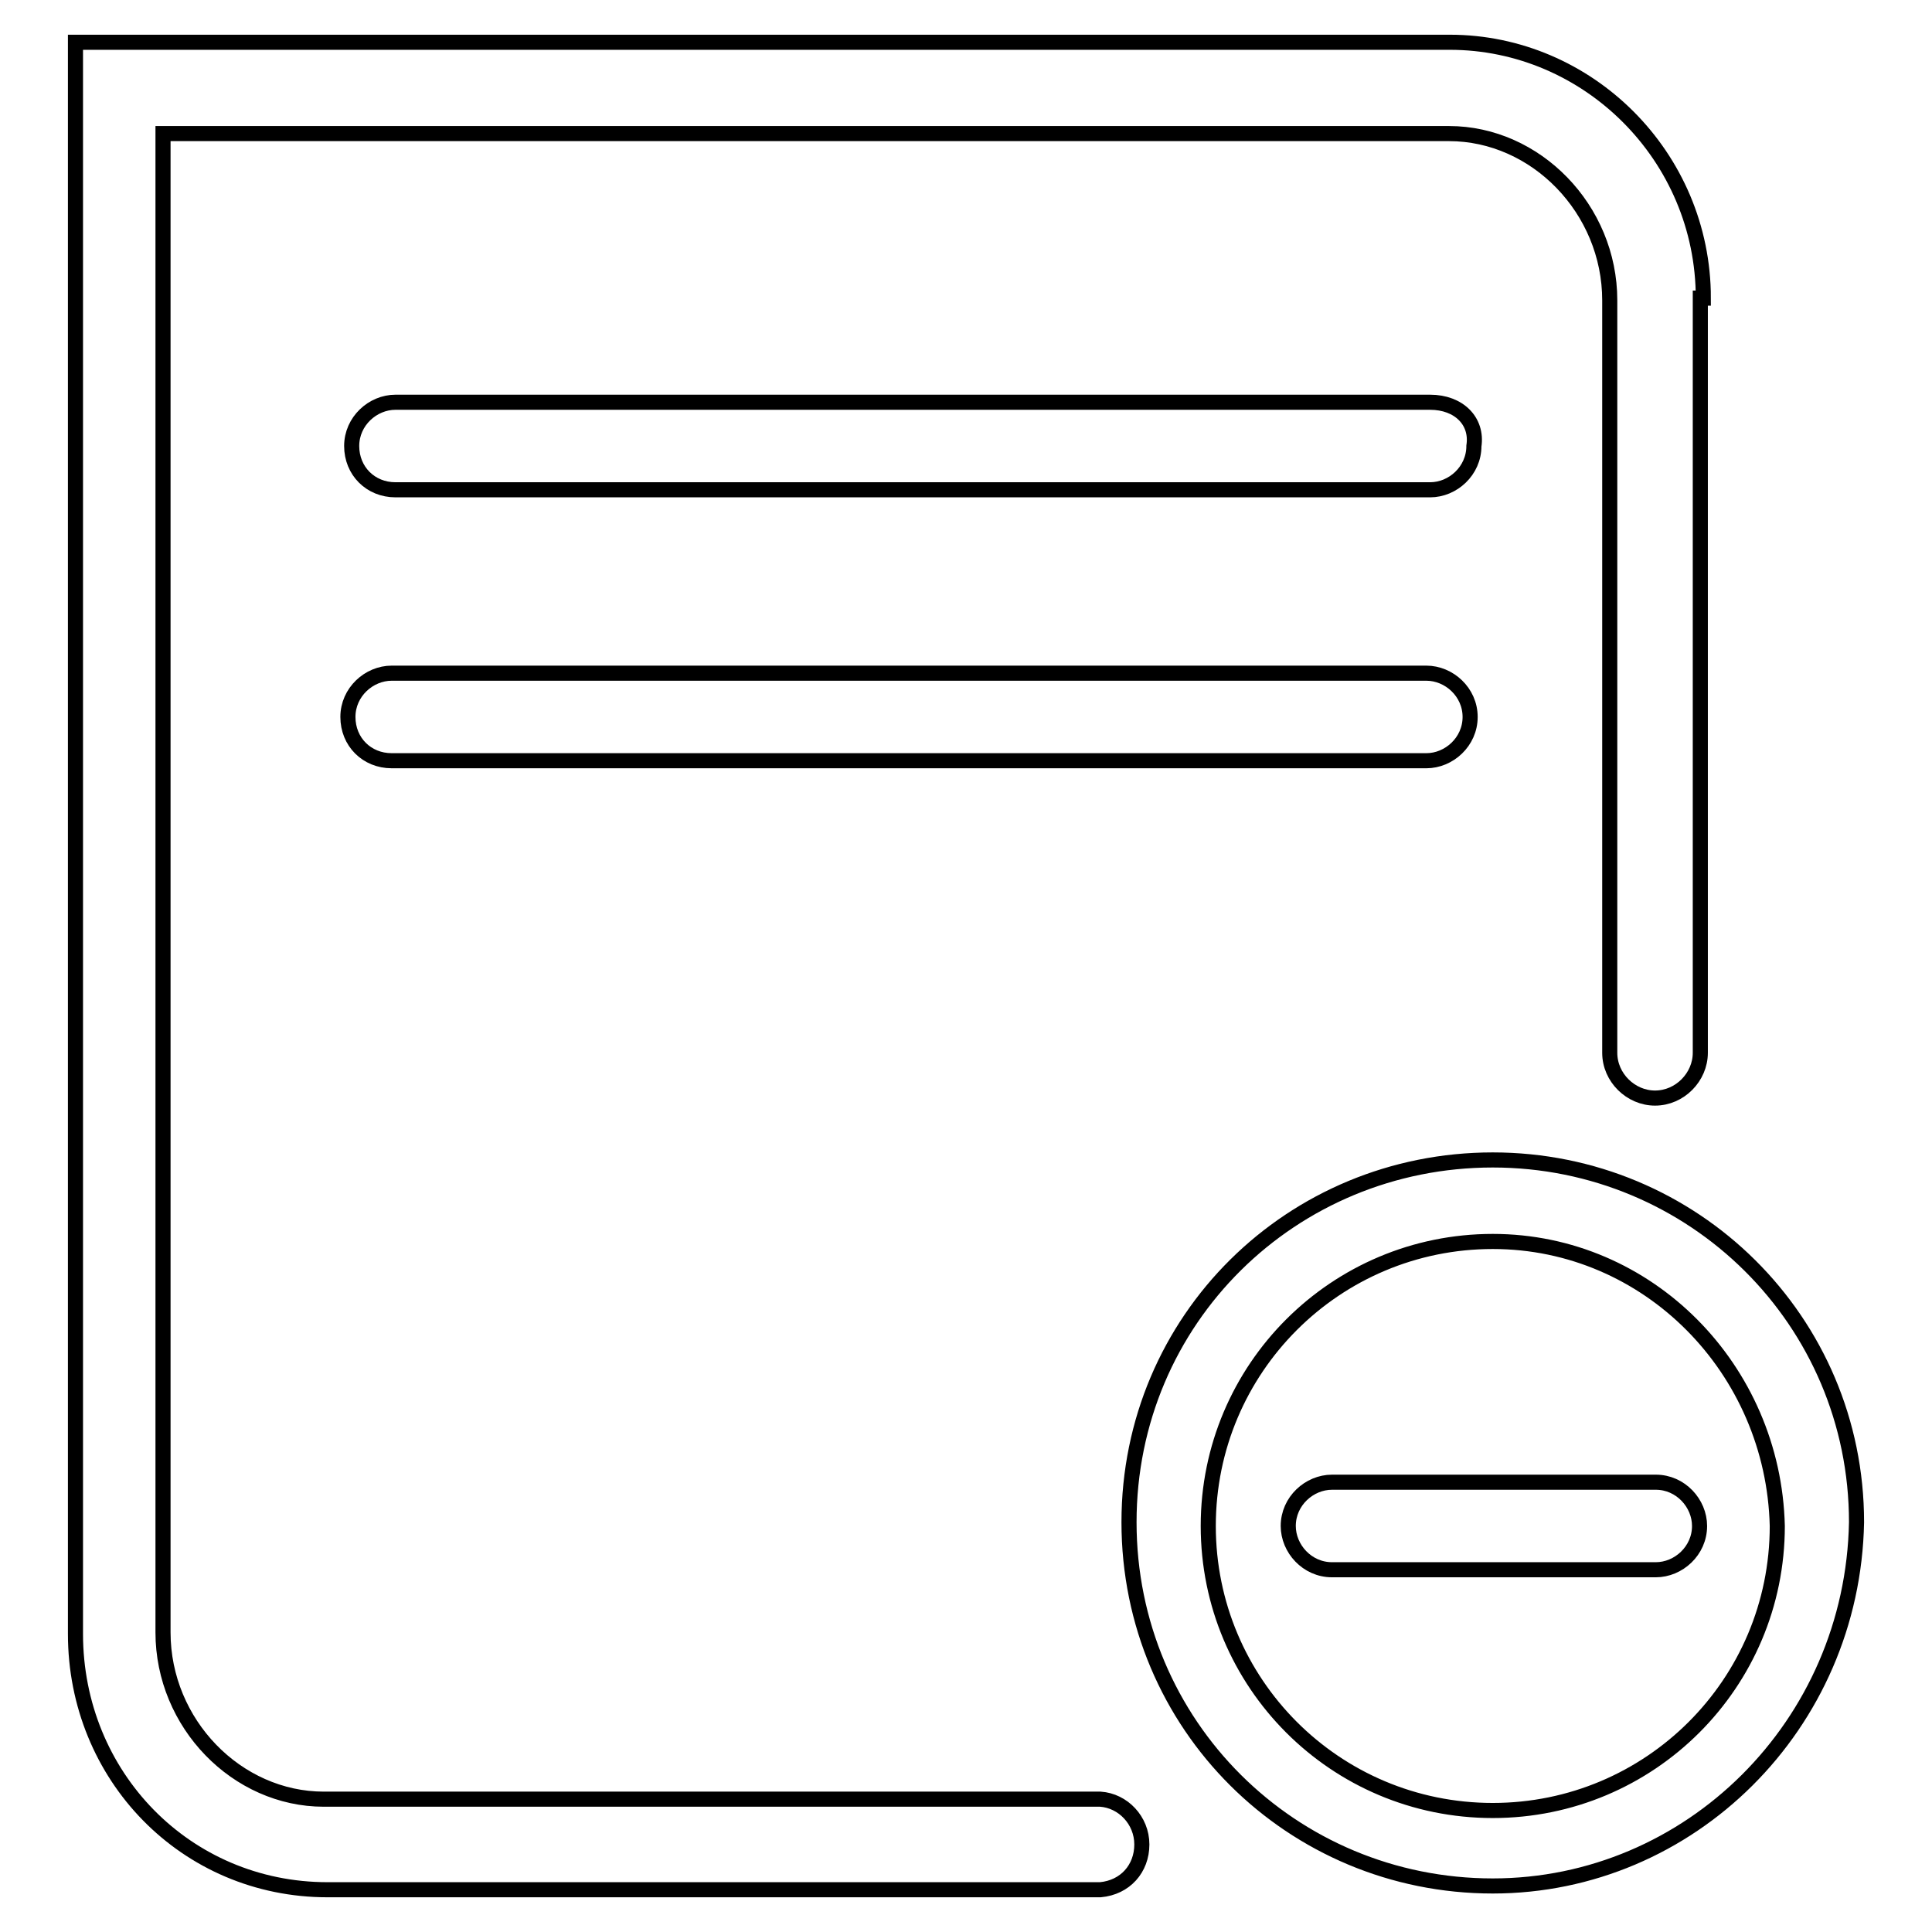 <?xml version="1.0" encoding="utf-8"?>
<!-- Svg Vector Icons : http://www.onlinewebfonts.com/icon -->
<!DOCTYPE svg PUBLIC "-//W3C//DTD SVG 1.1//EN" "http://www.w3.org/Graphics/SVG/1.1/DTD/svg11.dtd">
<svg version="1.1" xmlns="http://www.w3.org/2000/svg" xmlns:xlink="http://www.w3.org/1999/xlink" x="0px" y="0px" viewBox="0 0 256 256" enable-background="new 0 0 256 256" xml:space="preserve">
<g> <path stroke-width="2" fill-opacity="0" stroke="#000000"  d="M197.8,249.9c-26.6,0-48.2-21.3-48.2-48.2s21.6-48,48.2-48c26.6,0,48.2,21.3,48.2,48 C245.5,228.6,223.9,249.9,197.8,249.9z M197.8,164.5c-20.8,0-37.7,16.8-37.7,37.7c0,20.8,16.8,37.7,37.7,37.7 c20.8,0,37.7-16.8,37.7-37.7C235,181.4,218.4,164.5,197.8,164.5z M219.4,208c3,0,5.8-2.5,5.8-5.8c0-3-2.5-5.8-5.8-5.8h-42.9 c-3,0-5.8,2.5-5.8,5.8c0,3,2.5,5.8,5.8,5.8H219.4L219.4,208z M189,89.2H51.9c-3,0-5.8,2.5-5.8,5.8c0,3.3,2.5,5.8,5.8,5.8H189 c3,0,5.8-2.5,5.8-5.8C194.8,91.7,192,89.2,189,89.2z M225.7,39.5c0-18.8-15.3-33.9-33.6-33.9H15.8H10v5.8v205.1 c0,18.8,14.6,33.9,33.4,33.9h102.4l0,0c3.3-0.3,5.5-2.8,5.5-6s-2.5-5.8-5.5-6l0,0H42.9c-11.5,0-21.3-10-21.3-22.1V17.7H192 c11.5,0,21.3,10,21.3,22.1v99.7l0,0l0,0c0,3.3,2.8,6,6,6c3.3,0,6-2.8,6-6l0,0l0,0V39.5H225.7z M189.5,53.3H52.4 c-3,0-5.8,2.5-5.8,5.8c0,3.3,2.5,5.8,5.8,5.8h137.1c3,0,5.8-2.5,5.8-5.8C195.8,55.8,193.3,53.3,189.5,53.3z"/></g>
</svg>